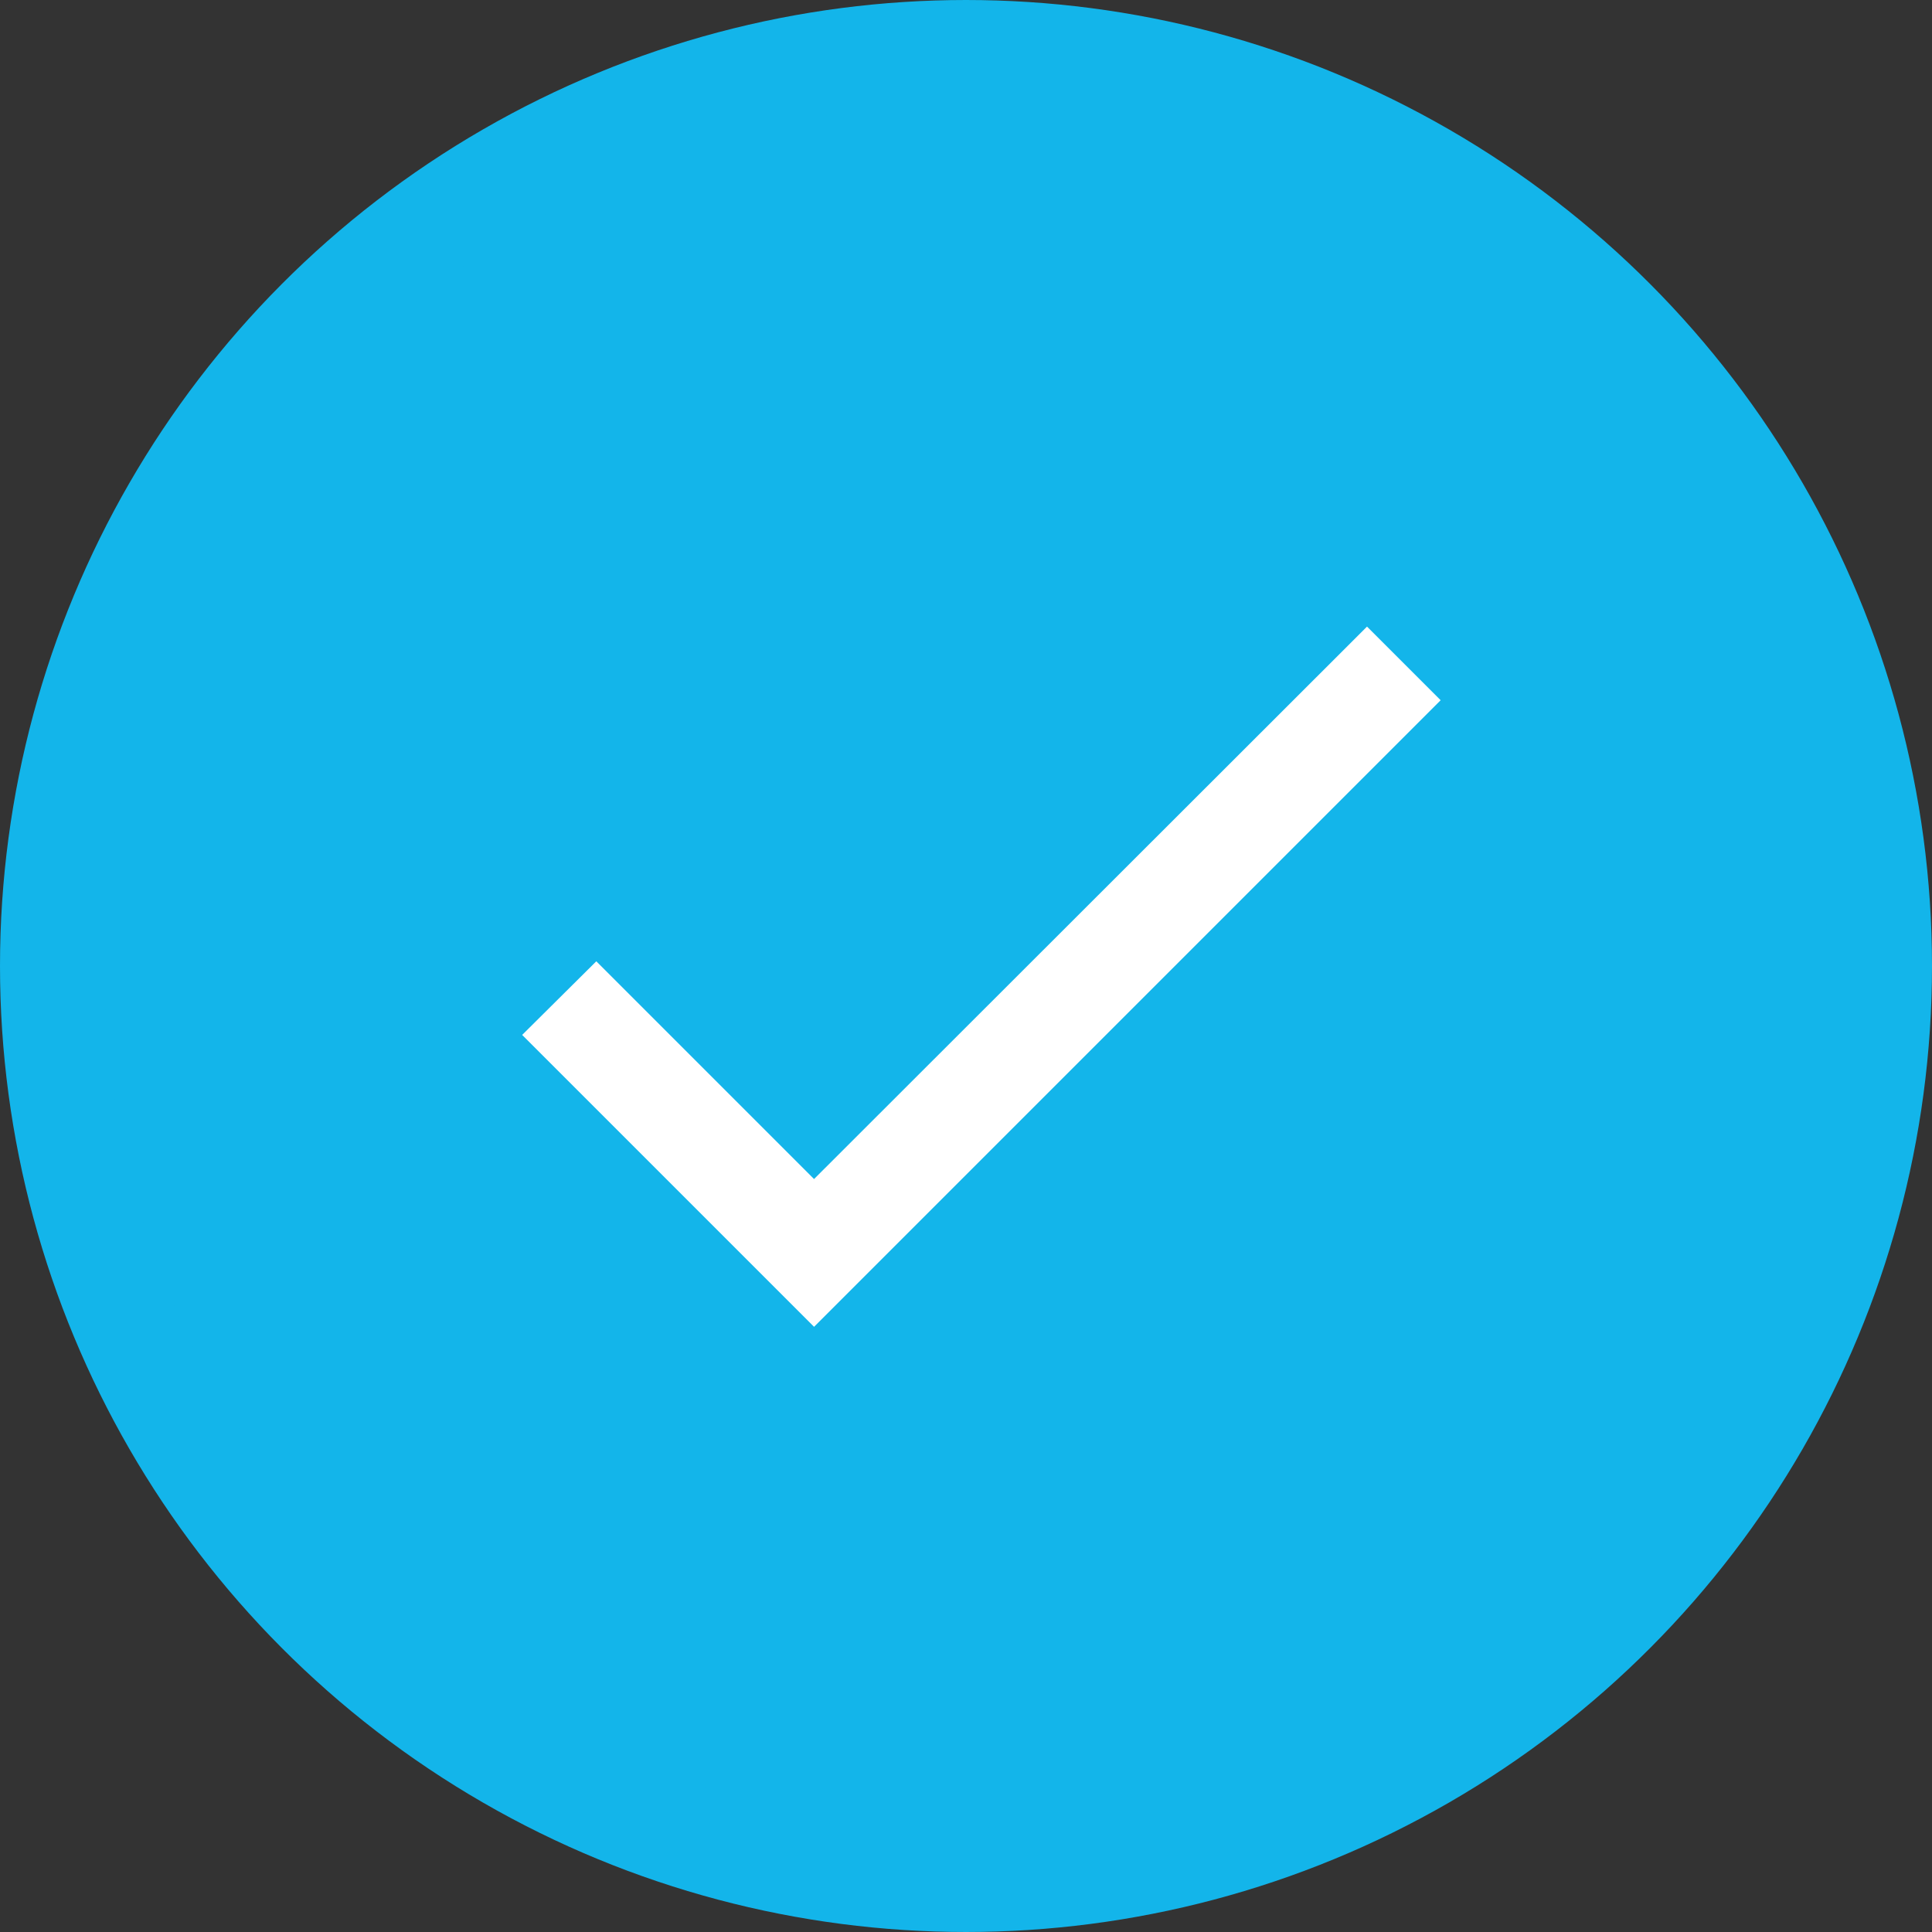 <svg width="37" height="37" viewBox="0 0 37 37" fill="none" xmlns="http://www.w3.org/2000/svg">
<rect x="0" y="0" width="37" height="37" fill="#333333" stroke="none"/>
<circle cx="18.5" cy="18.5" r="17.5" fill="#13B5EA" stroke="#13B5EA" stroke-width="2"/>
<path d="M15.59 22.58L11.42 18.41L10 19.82L15.59 25.41L27.59 13.41L26.18 12L15.59 22.58Z" fill="white"/>
</svg>

